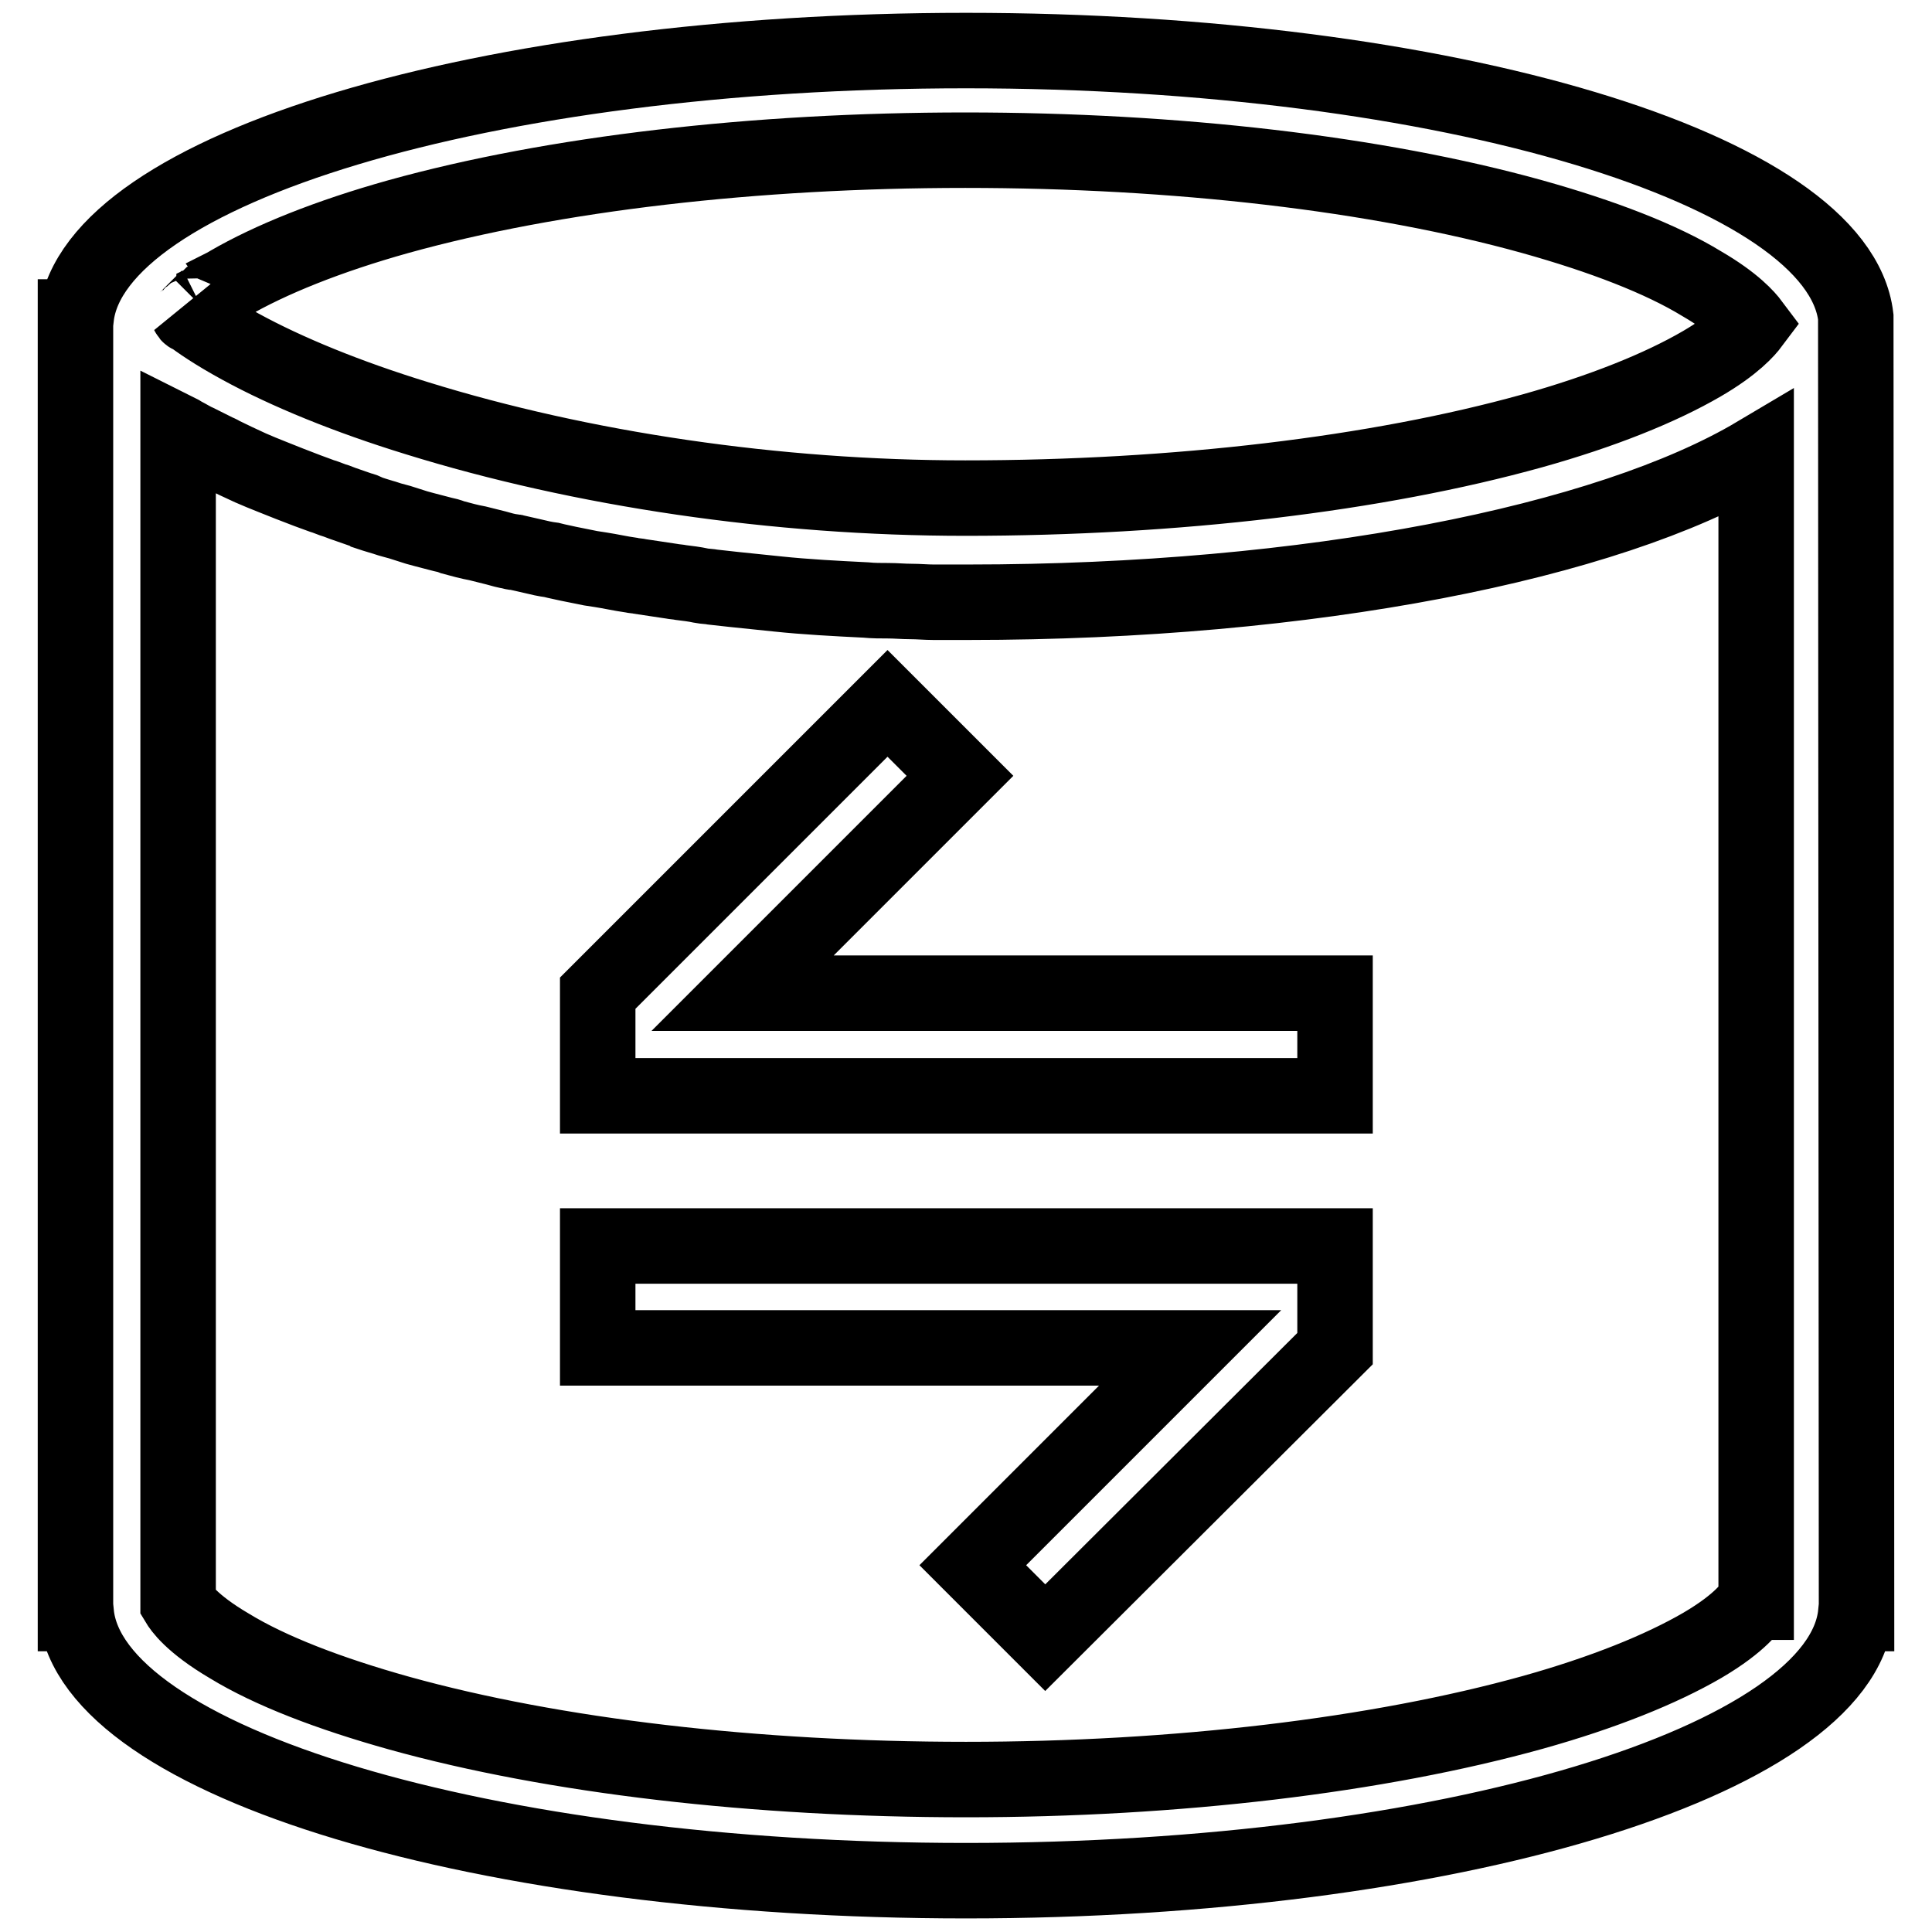 <?xml version="1.0" encoding="utf-8"?>
<!-- Svg Vector Icons : http://www.onlinewebfonts.com/icon -->
<!DOCTYPE svg PUBLIC "-//W3C//DTD SVG 1.1//EN" "http://www.w3.org/Graphics/SVG/1.1/DTD/svg11.dtd">
<svg version="1.1" xmlns="http://www.w3.org/2000/svg" xmlns:xlink="http://www.w3.org/1999/xlink" x="0px" y="0px" viewBox="0 0 256 256" enable-background="new 0 0 256 256" xml:space="preserve">
<g> <path stroke-width="10" fill-opacity="0" stroke="#000000"  d="M245.9,42C243.6,22.4,191.7,6.7,128,6.7C64.3,6.7,12.4,22.4,10.1,42H10v171.8h0.1 c2,19.7,54.1,35.4,117.9,35.4s115.9-15.8,117.9-35.4h0.1L245.9,42L245.9,42z M25.3,41.7L25.3,41.7c0.2-0.1,0.3-0.2,0.4-0.4l0.1-0.1 c0.1-0.1,0.2-0.2,0.3-0.3c0,0,0.1,0,0.1-0.1c0.1-0.1,0.2-0.2,0.4-0.3l0.1-0.1c0.1-0.1,0.3-0.2,0.4-0.4c0.2-0.1,0.3-0.2,0.5-0.4 c0,0,0.1-0.1,0.1-0.1c0.2-0.1,0.4-0.2,0.5-0.4c0,0,0.1-0.1,0.1-0.1c0.2-0.1,0.4-0.2,0.5-0.4c0,0,0.1-0.1,0.1-0.1 c0.2-0.1,0.4-0.3,0.6-0.4c0.1,0,0.1-0.1,0.1-0.1c0.2-0.1,0.5-0.3,0.7-0.4c5.5-3.2,13.2-6.3,22.5-8.9c20.5-5.7,47.2-8.8,75.1-8.8 s54.6,3.1,75.1,8.8c9.3,2.6,17.1,5.6,22.5,8.9c4.3,2.5,6,4.5,6.6,5.3c-0.6,0.8-2.3,2.8-6.6,5.3c-5.5,3.2-13.2,6.3-22.5,8.9 c-20.5,5.7-47.1,8.9-75.1,8.9c-25,0-50.8-3.8-72.7-10.6c-9.1-2.8-17.2-6.1-23.4-9.5c-3.3-1.8-5.5-3.3-6.9-4.4 C25.1,41.9,25.2,41.8,25.3,41.7L25.3,41.7z M232.4,212.3c-0.3,0.5-1.7,2.7-6.8,5.7c-5.5,3.2-13.2,6.3-22.5,8.9 c-20.5,5.7-47.2,8.9-75.1,8.9s-54.6-3.1-75.1-8.8c-9.3-2.6-17.1-5.6-22.5-8.9c-5.1-3-6.5-5.2-6.8-5.7V57.2c0.2,0.1,0.4,0.2,0.7,0.4 c0.6,0.3,1.2,0.7,1.9,1c0.2,0.1,0.4,0.2,0.6,0.3c0.6,0.3,1.2,0.6,1.8,0.9c0.2,0.1,0.5,0.2,0.8,0.4c1.2,0.6,2.5,1.2,3.8,1.8 c0.9,0.4,1.9,0.8,2.9,1.2c1.5,0.6,3,1.2,4.6,1.8c0.6,0.2,1.3,0.5,1.9,0.7c0.7,0.2,1.3,0.5,2,0.7c1,0.4,2,0.7,3.1,1.1 c0.4,0.1,0.7,0.2,1,0.4c0.6,0.2,1.2,0.4,1.9,0.6c0.4,0.1,0.9,0.3,1.3,0.4c0.4,0.1,0.7,0.2,1.1,0.3l2.2,0.7c0.4,0.1,0.7,0.2,1.1,0.3 c0.8,0.2,1.5,0.4,2.3,0.6c0.5,0.1,0.9,0.2,1.4,0.4c1.1,0.3,2.2,0.6,3.3,0.8c0.8,0.2,1.6,0.4,2.4,0.6c0.7,0.2,1.4,0.4,2.1,0.5 c0.2,0.1,0.4,0.1,0.6,0.1l2.2,0.5c0.8,0.2,1.7,0.4,2.5,0.5c0.4,0.1,0.8,0.2,1.3,0.3c1.3,0.3,2.5,0.5,3.9,0.8l1.3,0.2 c1.3,0.2,2.6,0.5,4,0.7c0.4,0.1,0.9,0.1,1.3,0.2c1.3,0.2,2.7,0.4,4,0.6c0.5,0.1,0.9,0.1,1.4,0.2c0.8,0.1,1.7,0.2,2.6,0.4 c0.5,0.1,1.1,0.1,1.6,0.2c0.9,0.1,1.8,0.2,2.7,0.3c1.9,0.2,3.9,0.4,5.8,0.6c3.8,0.4,7.7,0.6,11.7,0.8c1,0.1,2,0.1,3,0.1 c1,0,2,0.1,3,0.1s2,0.1,3,0.1c1.5,0,3,0,4.6,0c45.3,0,84.7-7.9,104.4-19.6V212.3L232.4,212.3z M79.2,165.1h97.7v13.6L138.5,217 l-9.6-9.6l28.8-28.8H79.2V165.1z M98.4,131.6h78.5v13.6H79.2v-13.6l38.4-38.4l9.6,9.6L98.4,131.6z"/></g>
</svg>